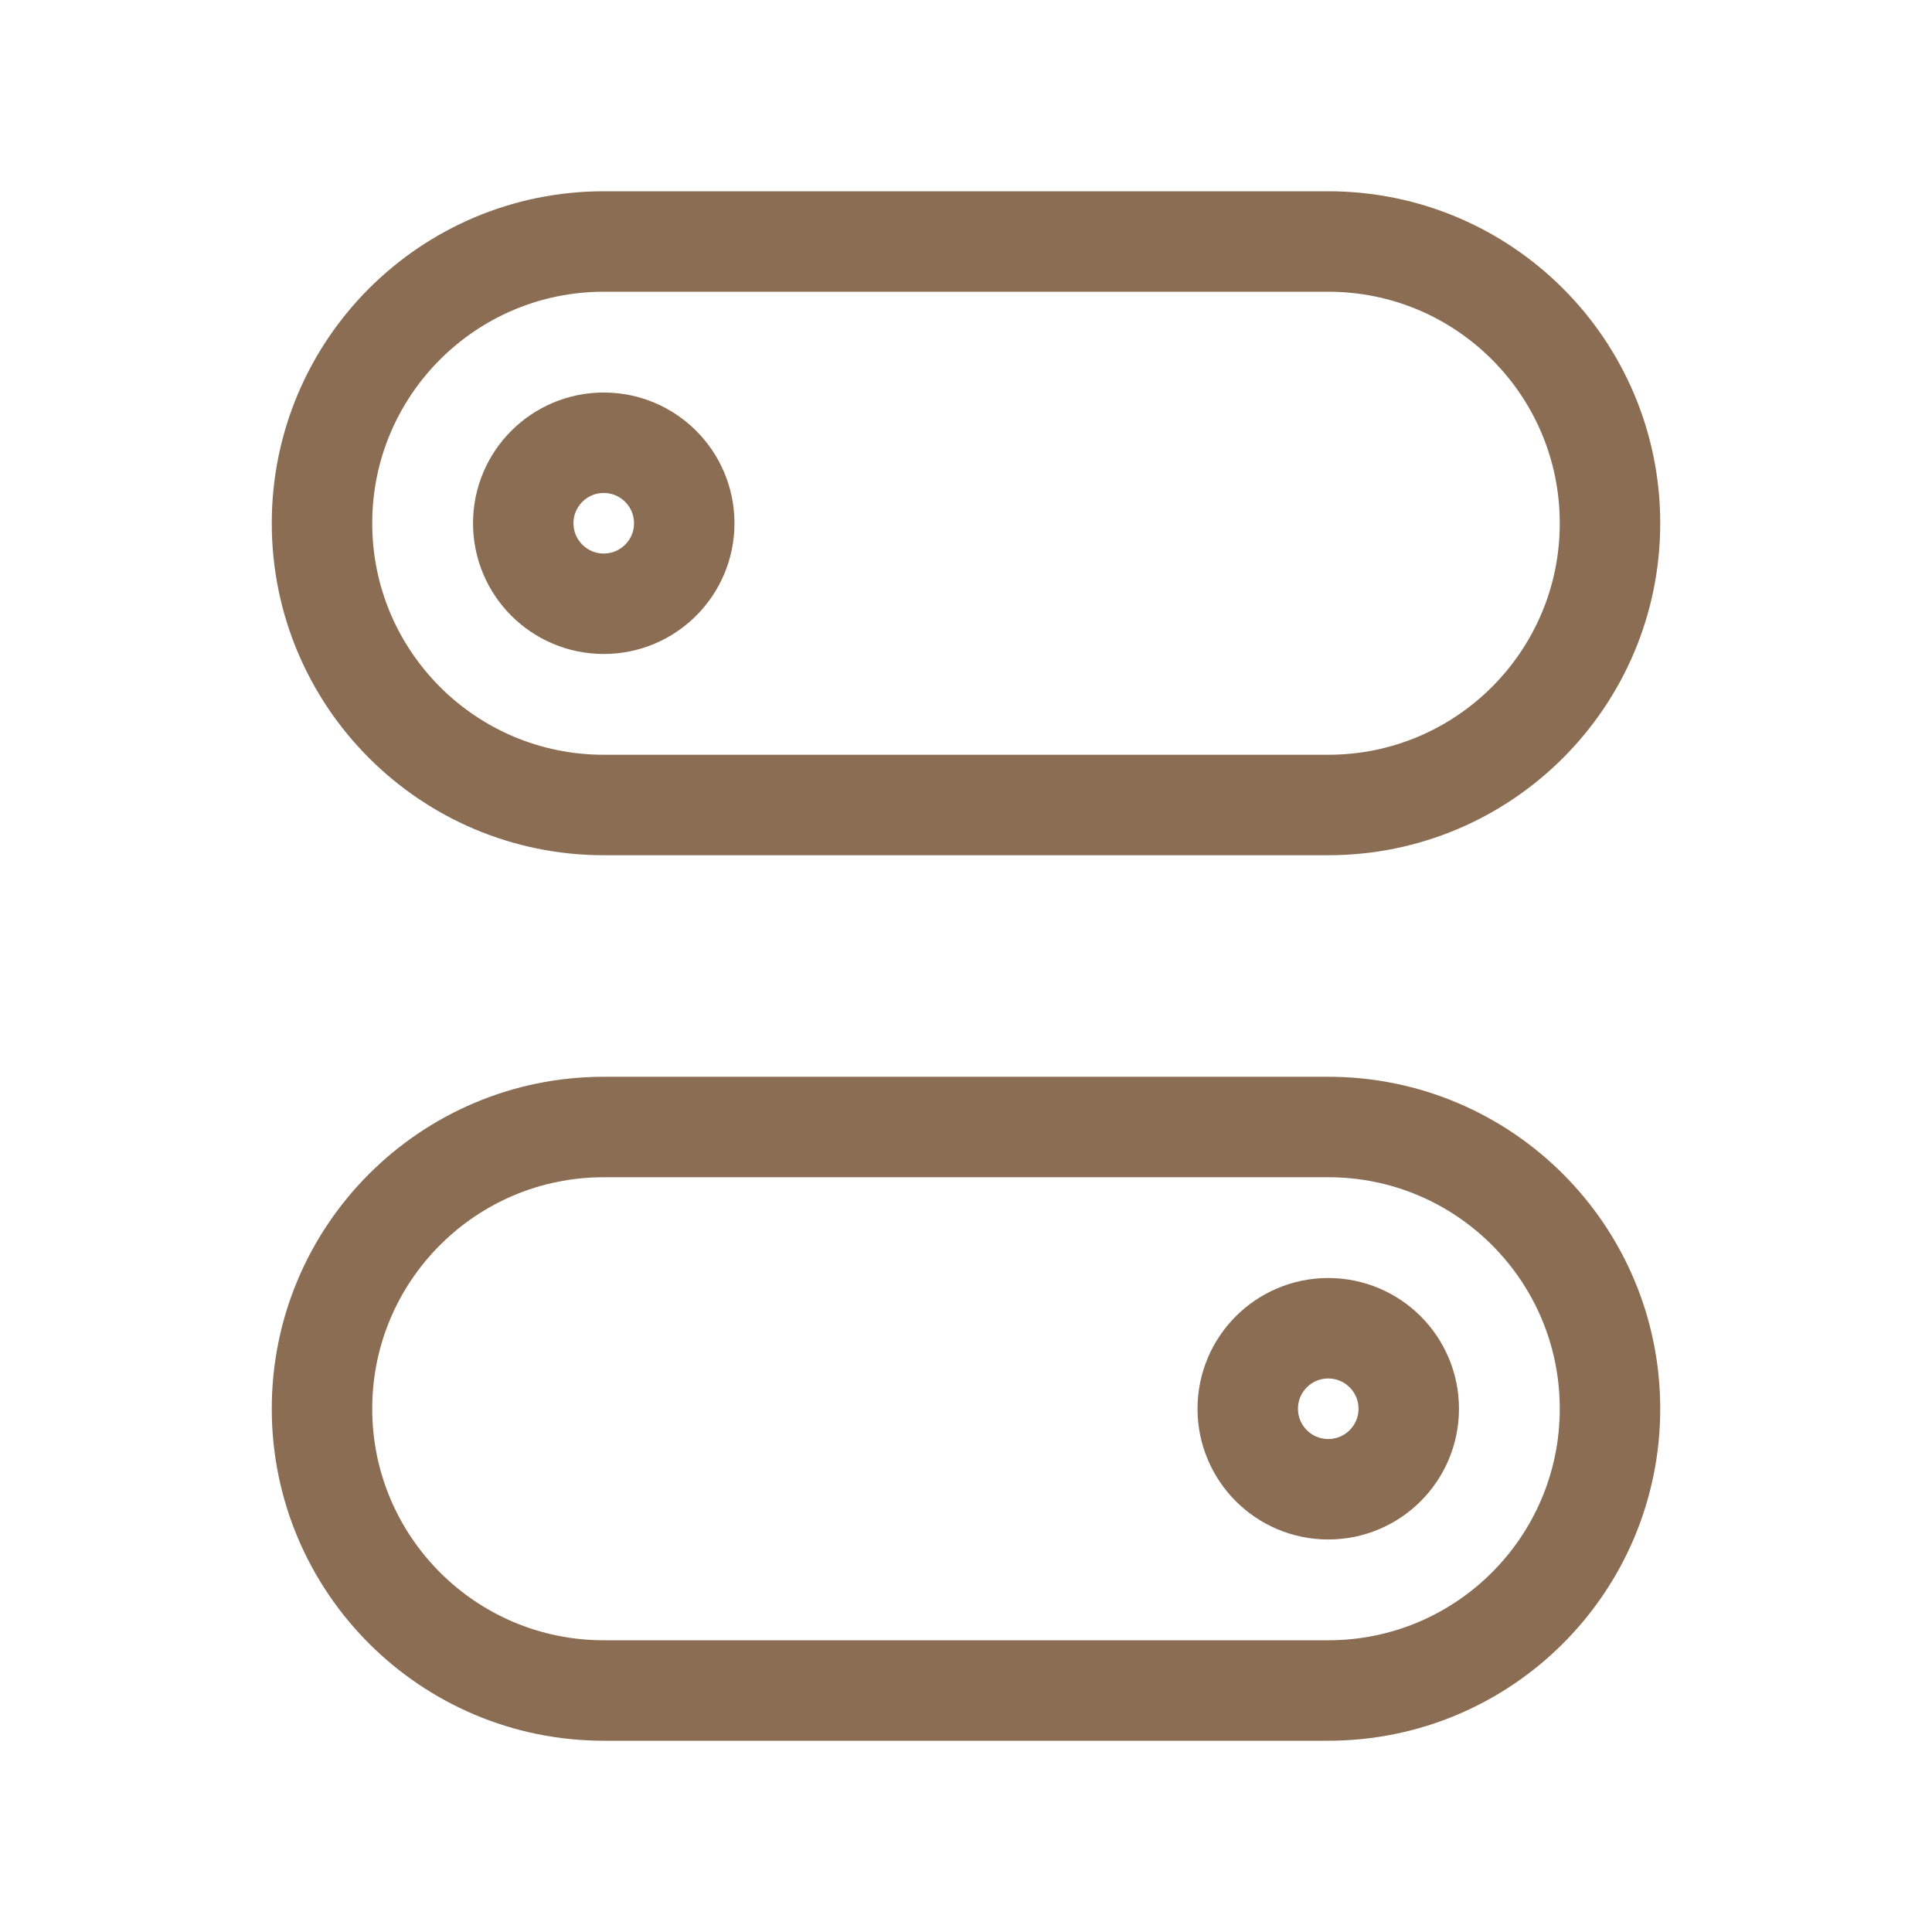 <svg xmlns="http://www.w3.org/2000/svg" fill="none" viewBox="0 0 800 800" height="800" width="800">
<path stroke-linejoin="round" stroke-linecap="round" stroke-width="41.6" stroke="#8B6D53" d="M133.333 216.667C133.333 152.233 185.566 100 250 100H550C614.433 100 666.666 152.233 666.666 216.667C666.666 281.1 614.433 333.333 550 333.333H250C185.566 333.333 133.333 281.1 133.333 216.667Z"></path>
<path stroke-linejoin="round" stroke-linecap="round" stroke-width="41.6" stroke="#8B6D53" d="M666.666 583.333C666.666 647.766 614.433 700 550 700H250C185.566 700 133.333 647.766 133.333 583.333C133.333 518.9 185.566 466.667 250 466.667H550C614.433 466.667 666.666 518.9 666.666 583.333Z"></path>
<path stroke-linejoin="round" stroke-linecap="round" stroke-width="41.6" stroke="#8B6D53" d="M549.999 616.667C568.409 616.667 583.333 601.743 583.333 583.333C583.333 564.924 568.409 550 549.999 550C531.59 550 516.666 564.924 516.666 583.333C516.666 601.743 531.59 616.667 549.999 616.667Z"></path>
<path stroke-linejoin="round" stroke-linecap="round" stroke-width="41.6" stroke="#8B6D53" d="M249.999 250C268.409 250 283.333 235.076 283.333 216.667C283.333 198.257 268.409 183.333 249.999 183.333C231.59 183.333 216.666 198.257 216.666 216.667C216.666 235.076 231.59 250 249.999 250Z"></path>
</svg>
